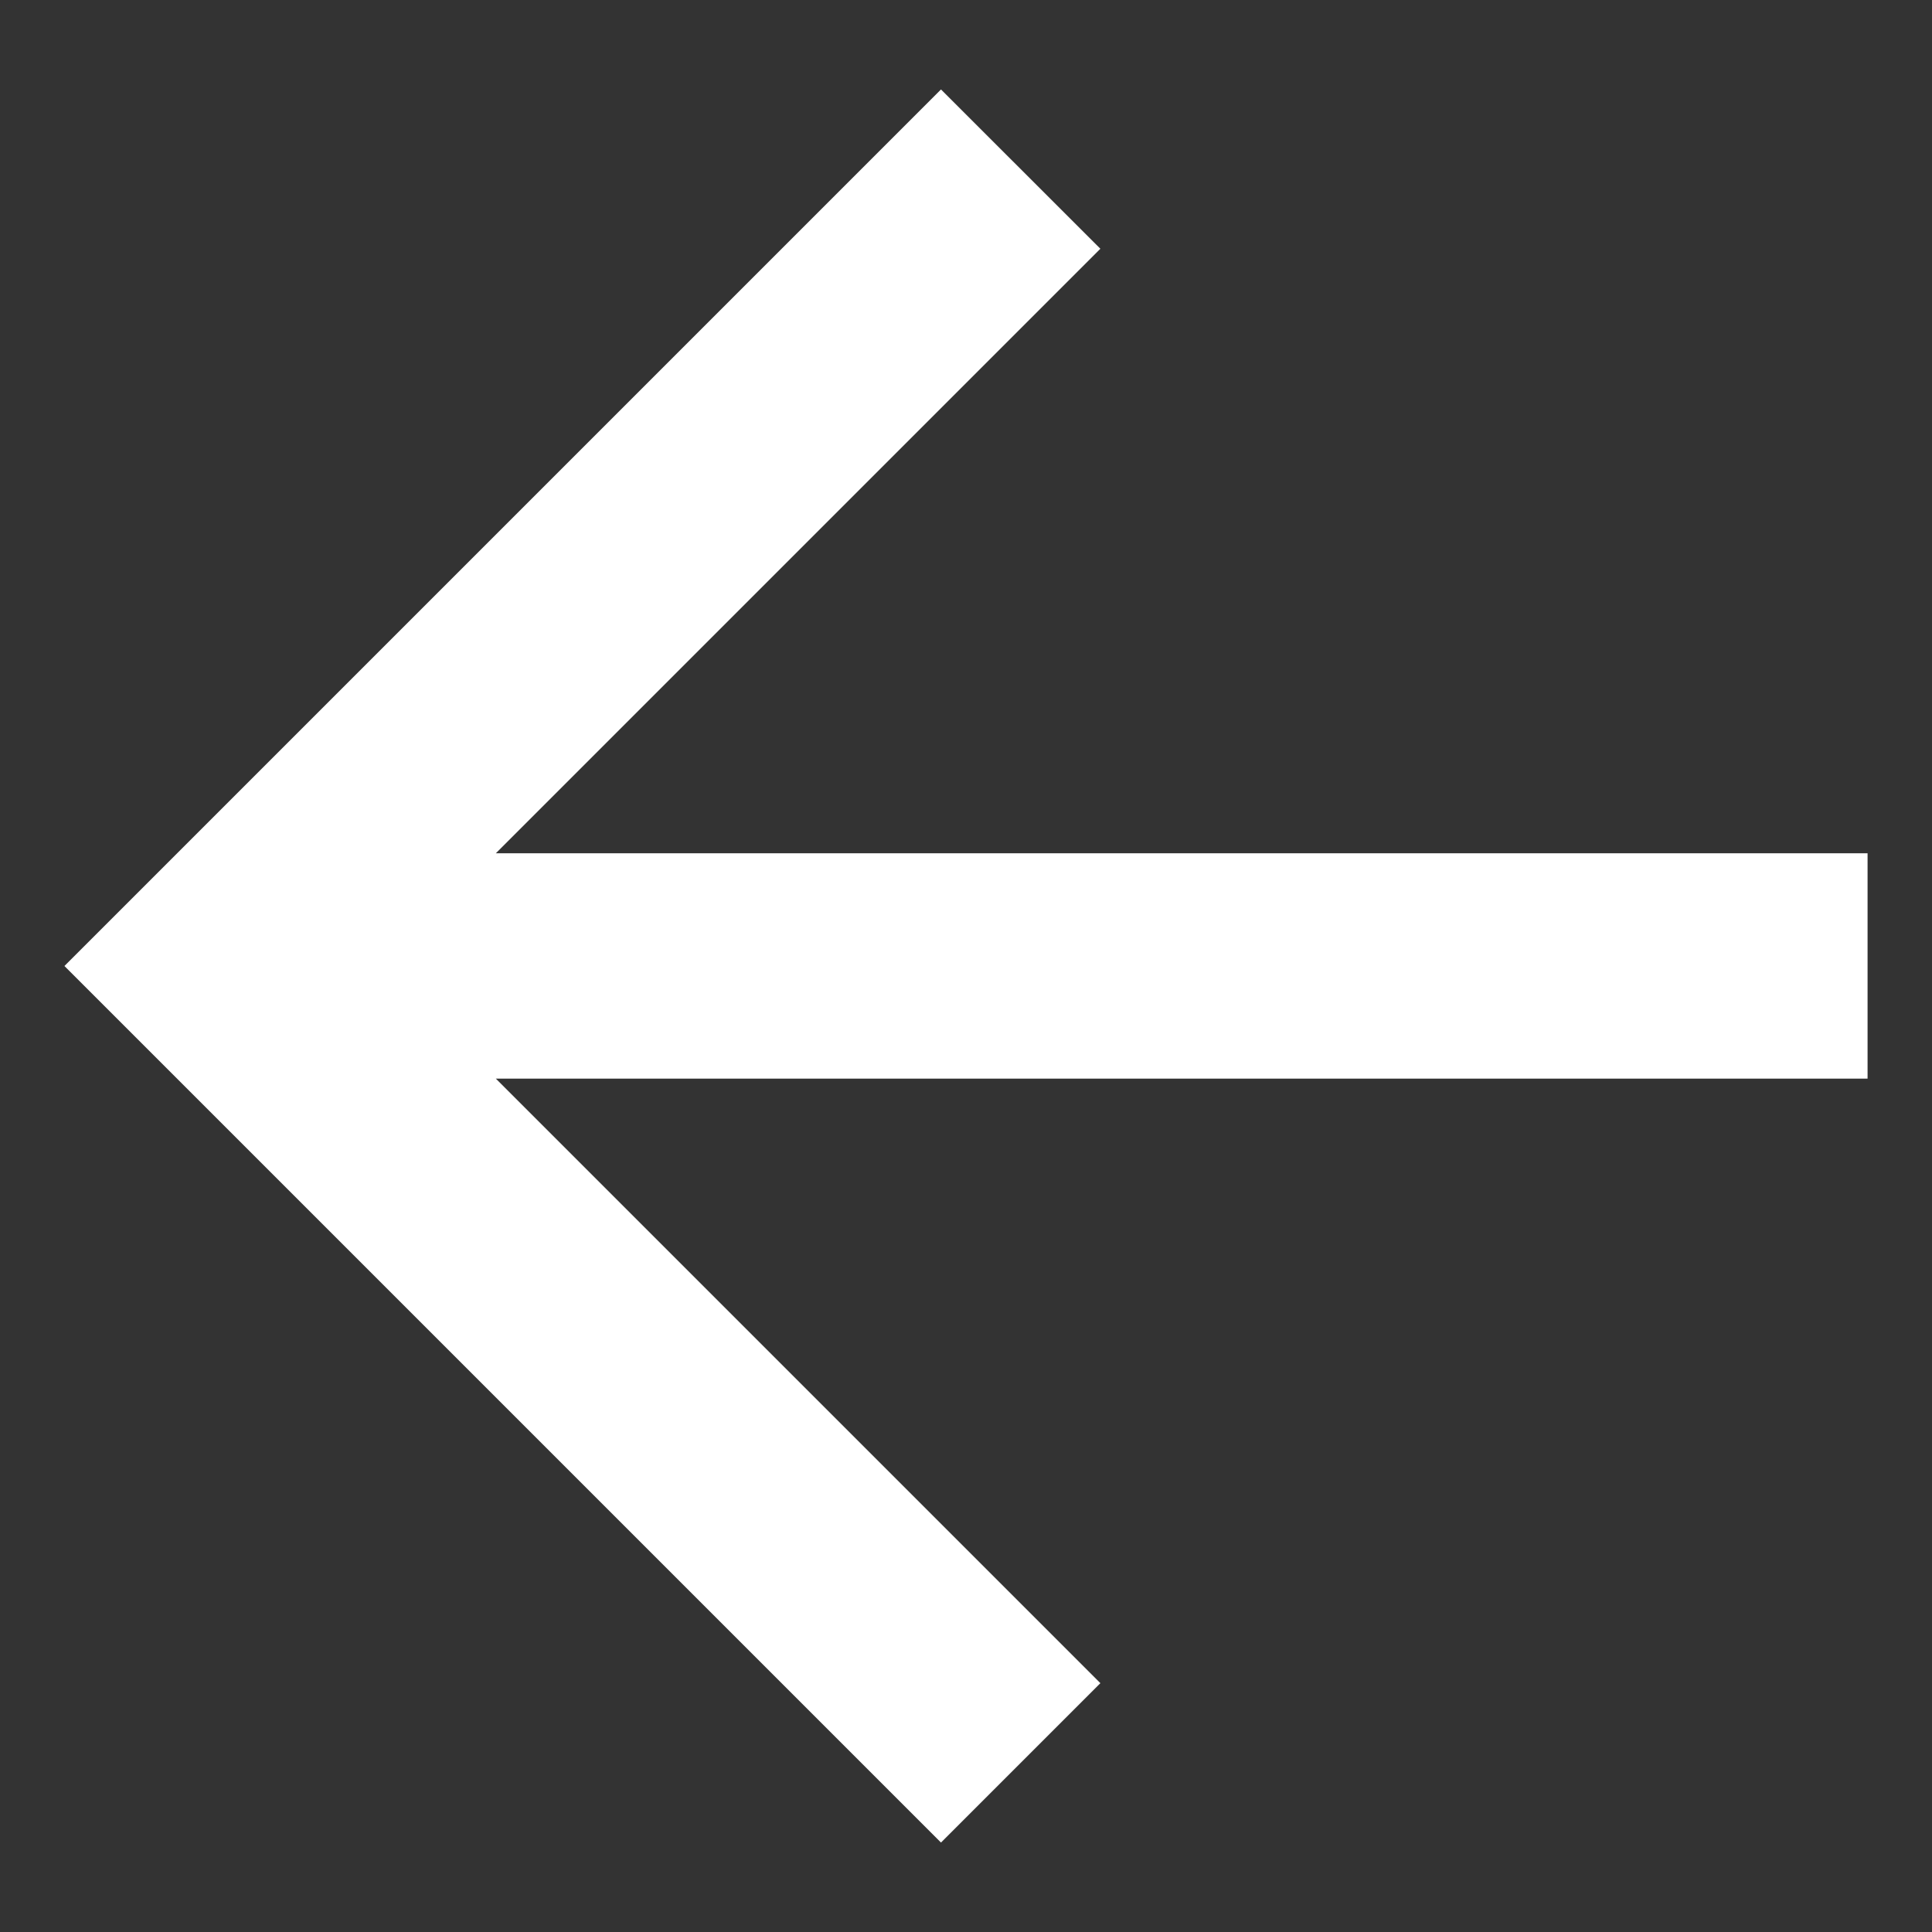 <svg width="20" height="20" viewBox="0 0 20 20" fill="none" xmlns="http://www.w3.org/2000/svg">
<rect x="0" y="0" width="20" height="20" fill="#333333" stroke="none"/>
<path d="M5.133 8.833L19.333 8.833V11.166L5.133 11.166L11.391 17.424L9.741 19.074L0.667 10L9.741 0.926L11.391 2.575L5.133 8.833Z" fill="#ffffff"/>
</svg>
